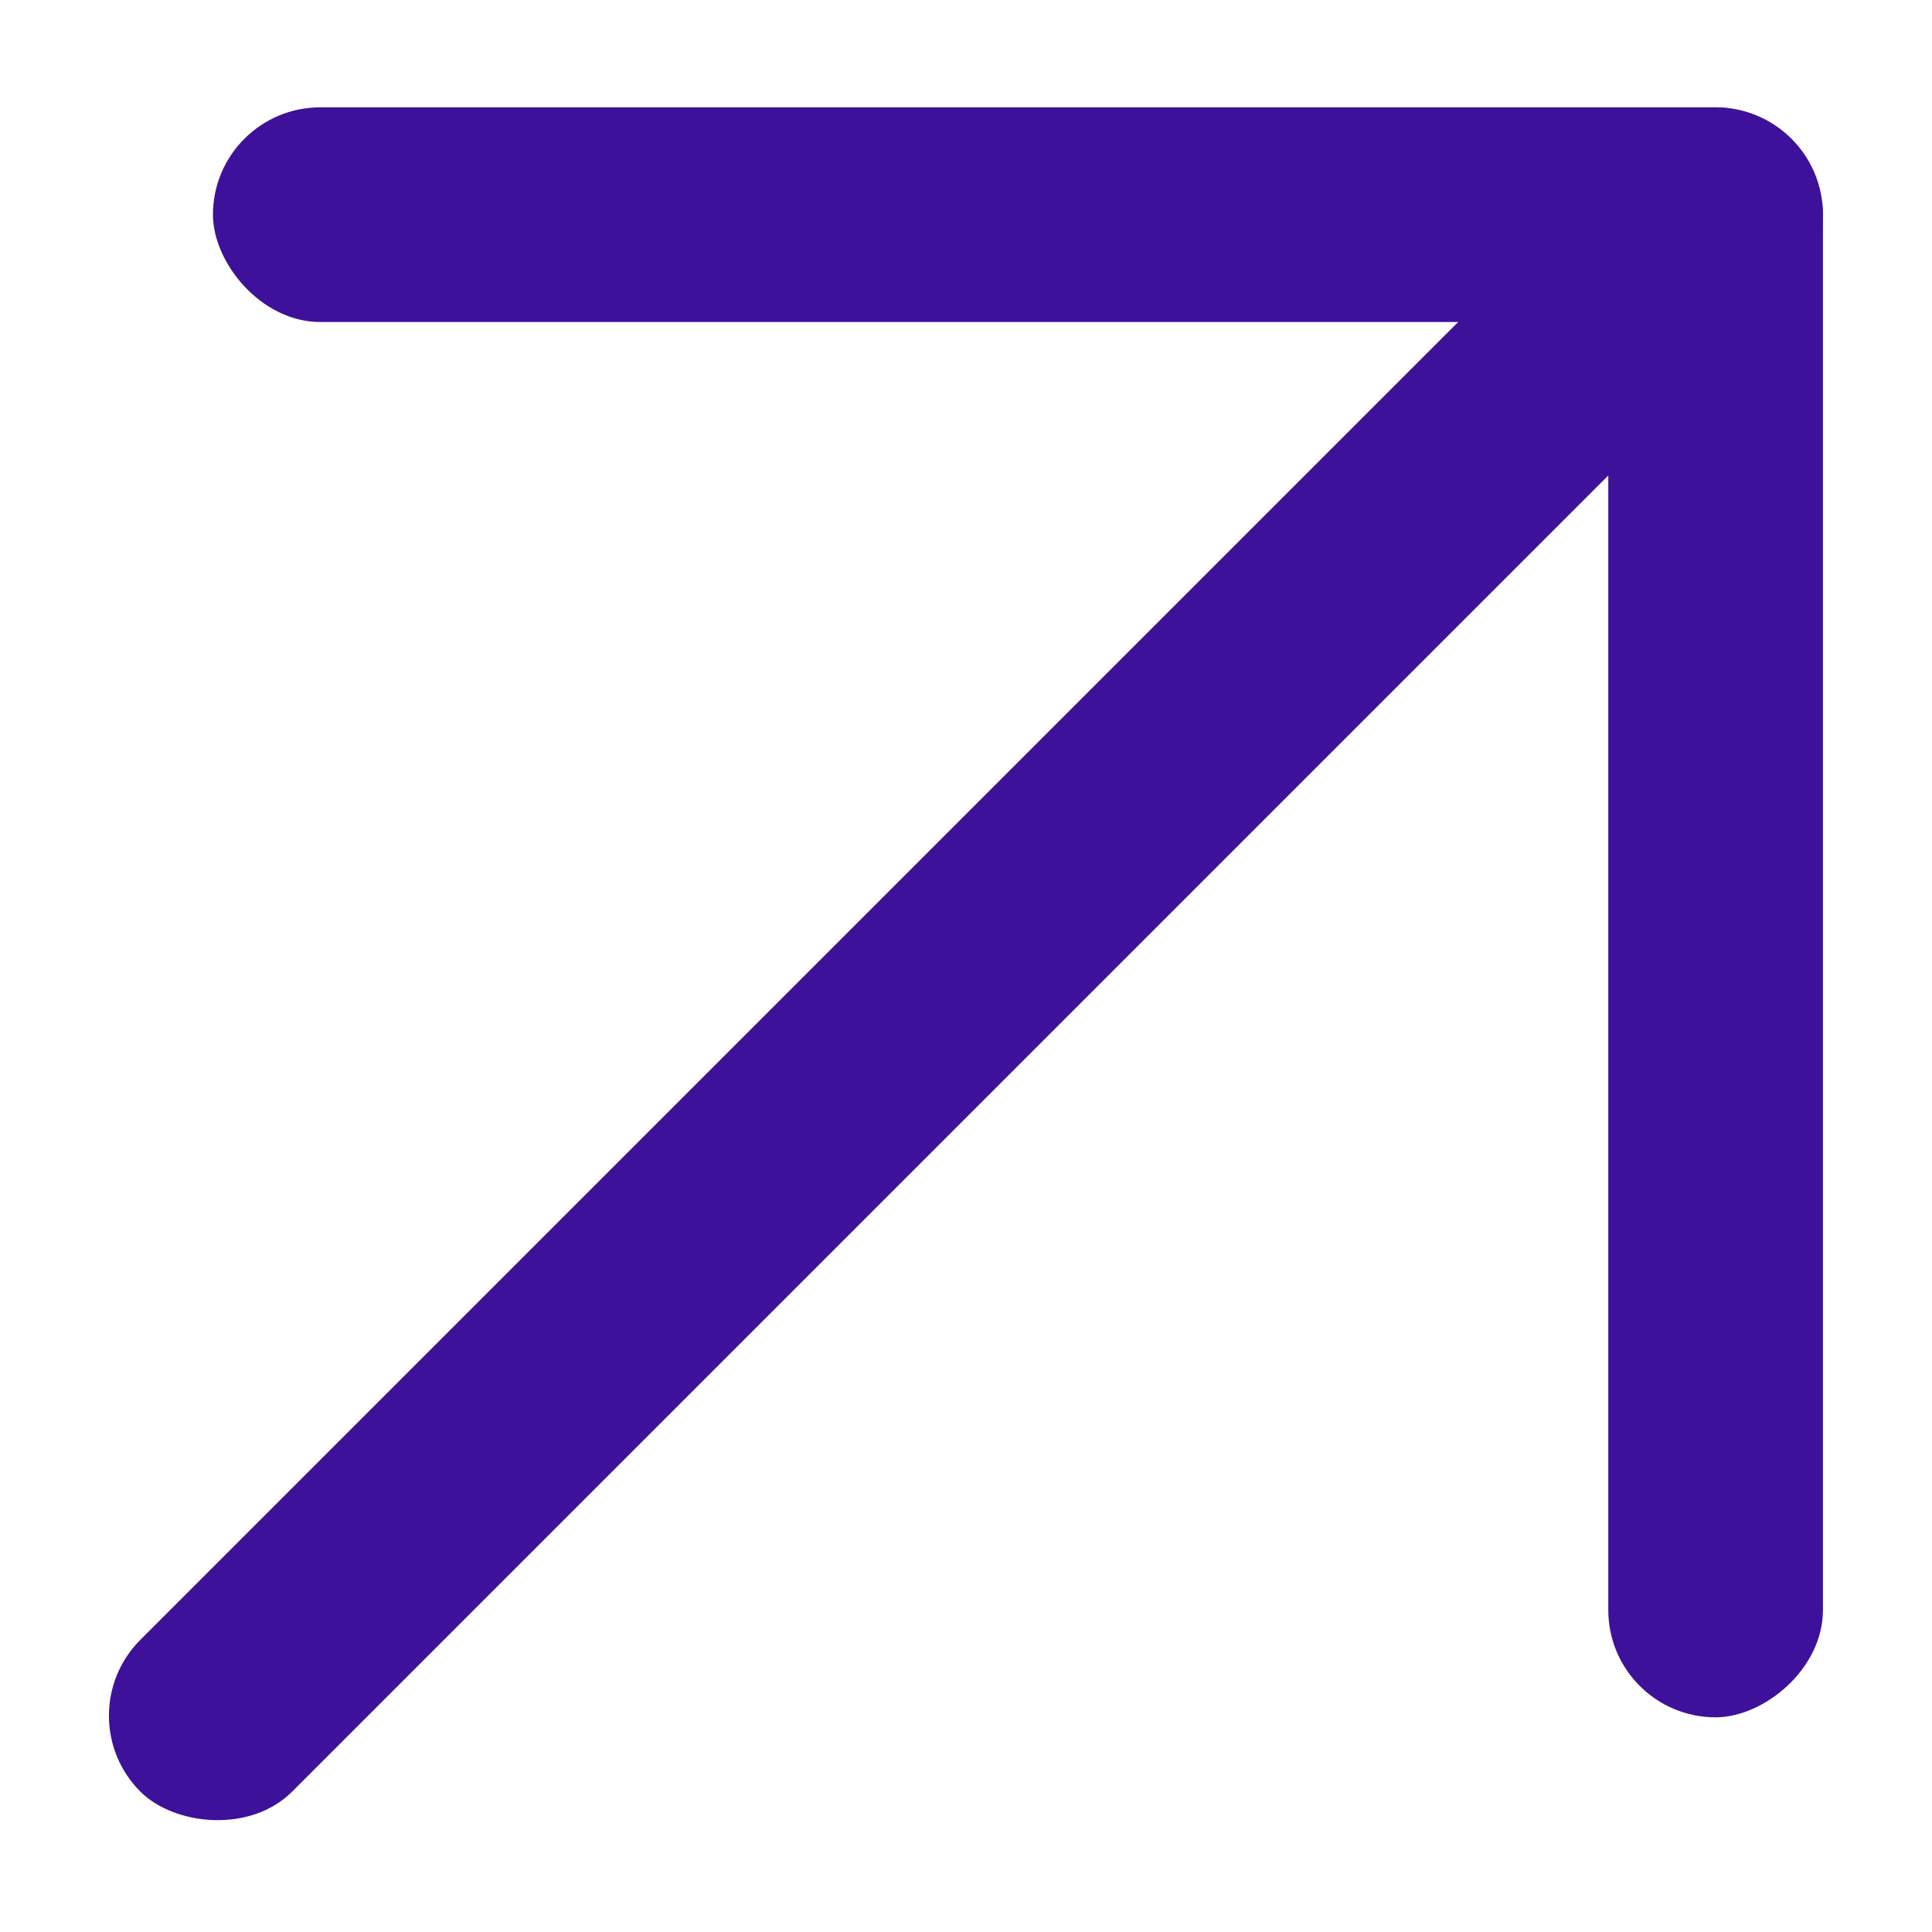 <svg width="18" height="18" viewBox="0 0 18 18" fill="none" xmlns="http://www.w3.org/2000/svg">
<rect x="1.984" y="1" width="15" height="2" rx="1" fill="#3E119B"/>
<rect x="16.984" y="1" width="15" height="2" rx="1" transform="rotate(90 16.984 1)" fill="#3E119B"/>
<rect x="16" y="3.414" width="19.778" height="2" rx="1" transform="rotate(135 16 3.414)" fill="#3E119B"/>
</svg>
